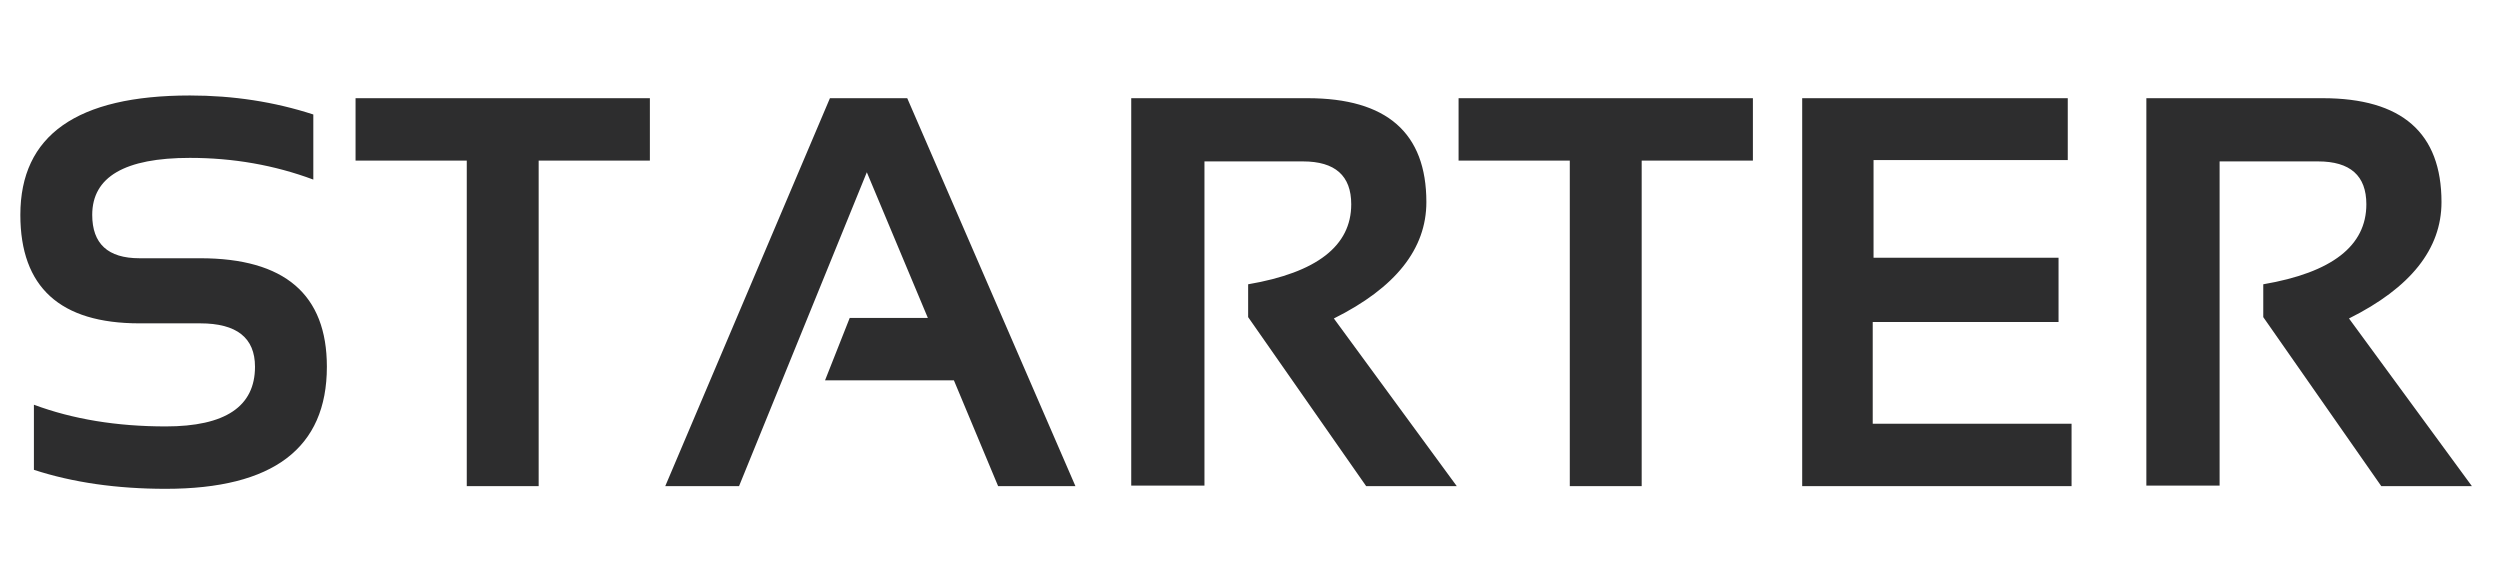 <svg width="144" height="33" viewBox="0 0 144 33" fill="none" xmlns="http://www.w3.org/2000/svg">
<path d="M1.953 27.062V23.312C4.193 24.146 6.724 24.562 9.547 24.562C12.974 24.562 14.688 23.417 14.688 21.125C14.688 19.458 13.635 18.625 11.531 18.625H8.031C3.458 18.625 1.172 16.542 1.172 12.375C1.172 7.792 4.427 5.5 10.938 5.5C13.438 5.5 15.807 5.865 18.047 6.594V10.344C15.807 9.51 13.438 9.094 10.938 9.094C7.188 9.094 5.312 10.188 5.312 12.375C5.312 14.042 6.219 14.875 8.031 14.875H11.531C16.396 14.875 18.828 16.958 18.828 21.125C18.828 25.812 15.734 28.156 9.547 28.156C6.724 28.156 4.193 27.792 1.953 27.062ZM37.433 5.656V9.25H31.027V28H26.886V9.25H20.48V5.656H37.433ZM42.569 28H38.319L47.804 5.656H52.257L61.944 28H57.491L54.944 21.906H47.523L48.944 18.312H53.444L49.929 9.922L42.569 28ZM65.159 27.969V5.656H75.315C79.877 5.656 82.159 7.651 82.159 11.641C82.159 14.338 80.383 16.573 76.831 18.344L83.909 28H78.69L71.893 18.266V16.375C75.852 15.698 77.831 14.162 77.831 11.766C77.831 10.12 76.903 9.297 75.049 9.297H69.377V27.969H65.159ZM100.967 5.656V9.25H94.561V28H90.42V9.25H84.014V5.656H100.967ZM119.103 5.656V9.219H107.916V14.844H118.572V18.547H107.869V24.406H119.322V28H103.806V5.656H119.103ZM123.63 27.969V5.656H133.786C138.349 5.656 140.63 7.651 140.63 11.641C140.63 14.338 138.854 16.573 135.302 18.344L142.38 28H137.161L130.364 18.266V16.375C134.323 15.698 136.302 14.162 136.302 11.766C136.302 10.12 135.375 9.297 133.521 9.297H127.849V27.969H123.63Z" fill="#2D2D2E"/>
</svg>
